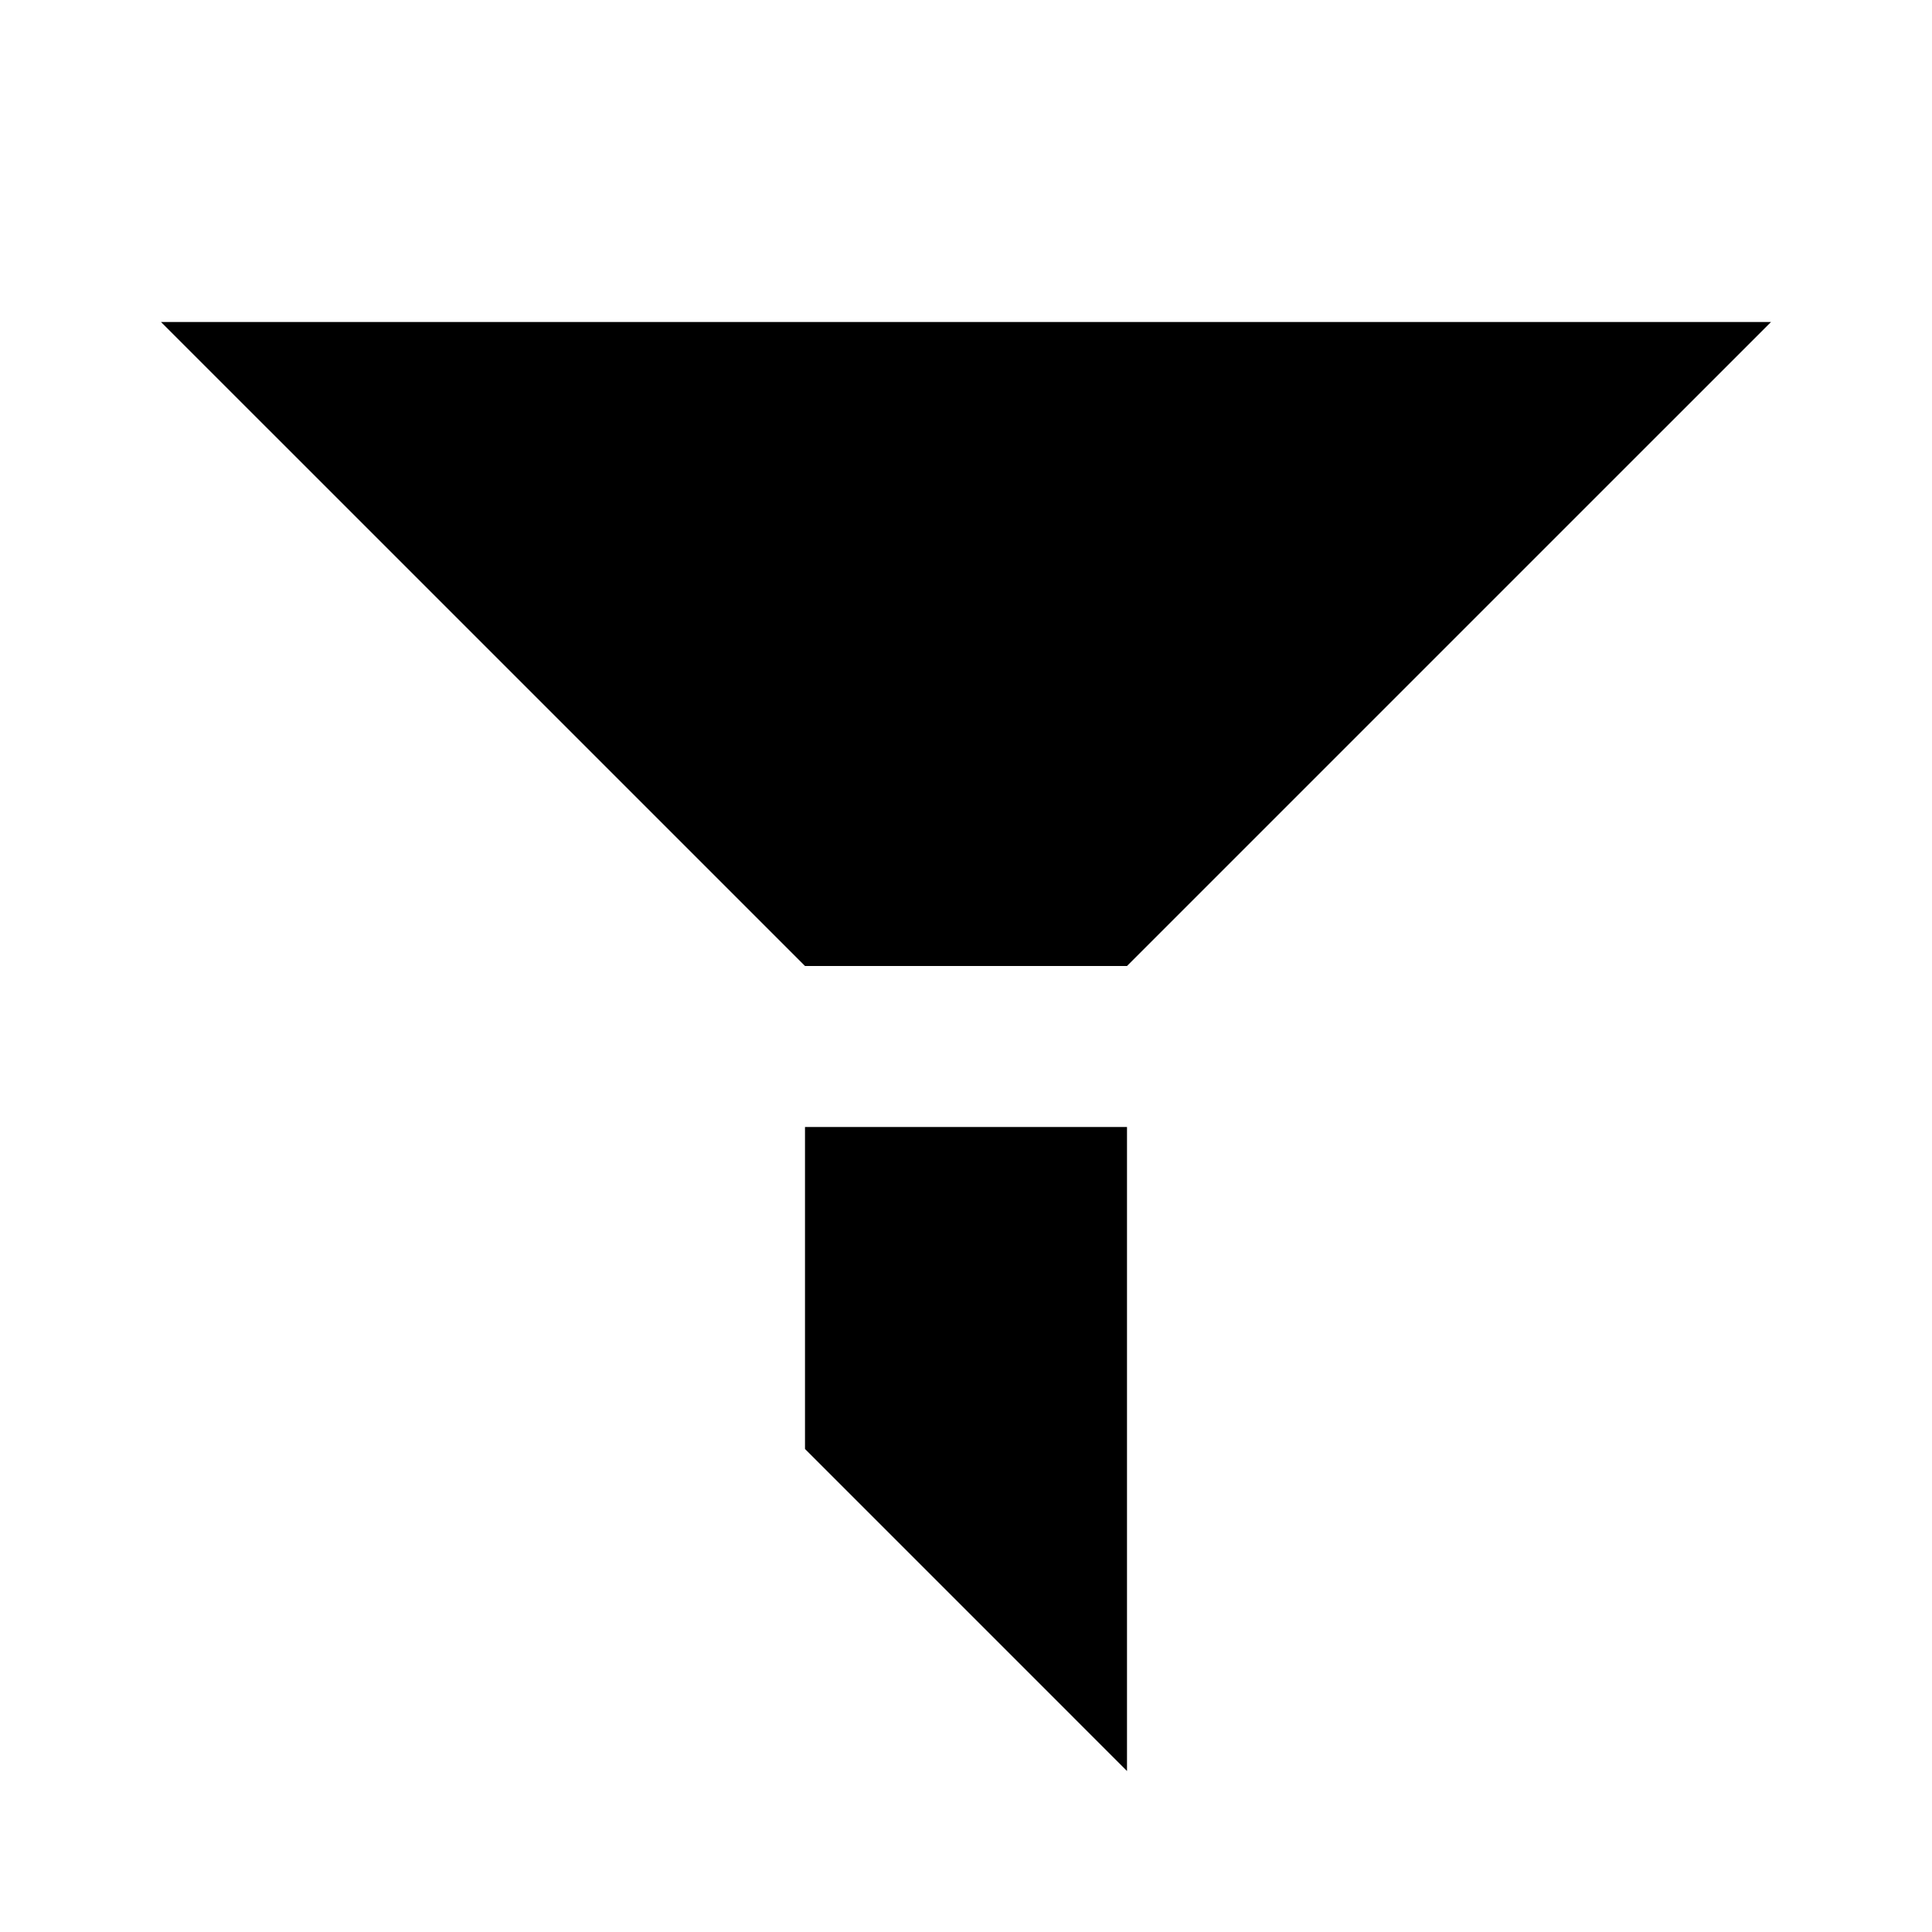 <?xml version="1.0" encoding="UTF-8"?>
<svg width="12px" height="12px" viewBox="0 0 12 12" version="1.1" xmlns="http://www.w3.org/2000/svg" xmlns:xlink="http://www.w3.org/1999/xlink">
    <!-- Generator: Sketch 46.1 (44463) - http://www.bohemiancoding.com/sketch -->
    <title>filter</title>
    <desc>Created with Sketch.</desc>
    <defs></defs>
    <g id="Icons" stroke="none" stroke-width="1" fill="none" fill-rule="evenodd">
        <g id="filter" fill="#000000">
            <path d="M1,2 L11,2 L7,6 L7,11 L5,9 L5,6 L1,2 Z M5,6 L5,7 L7,7 L7,6 L5,6 Z" id="Combined-Shape"></path>
        </g>
    </g>
</svg>